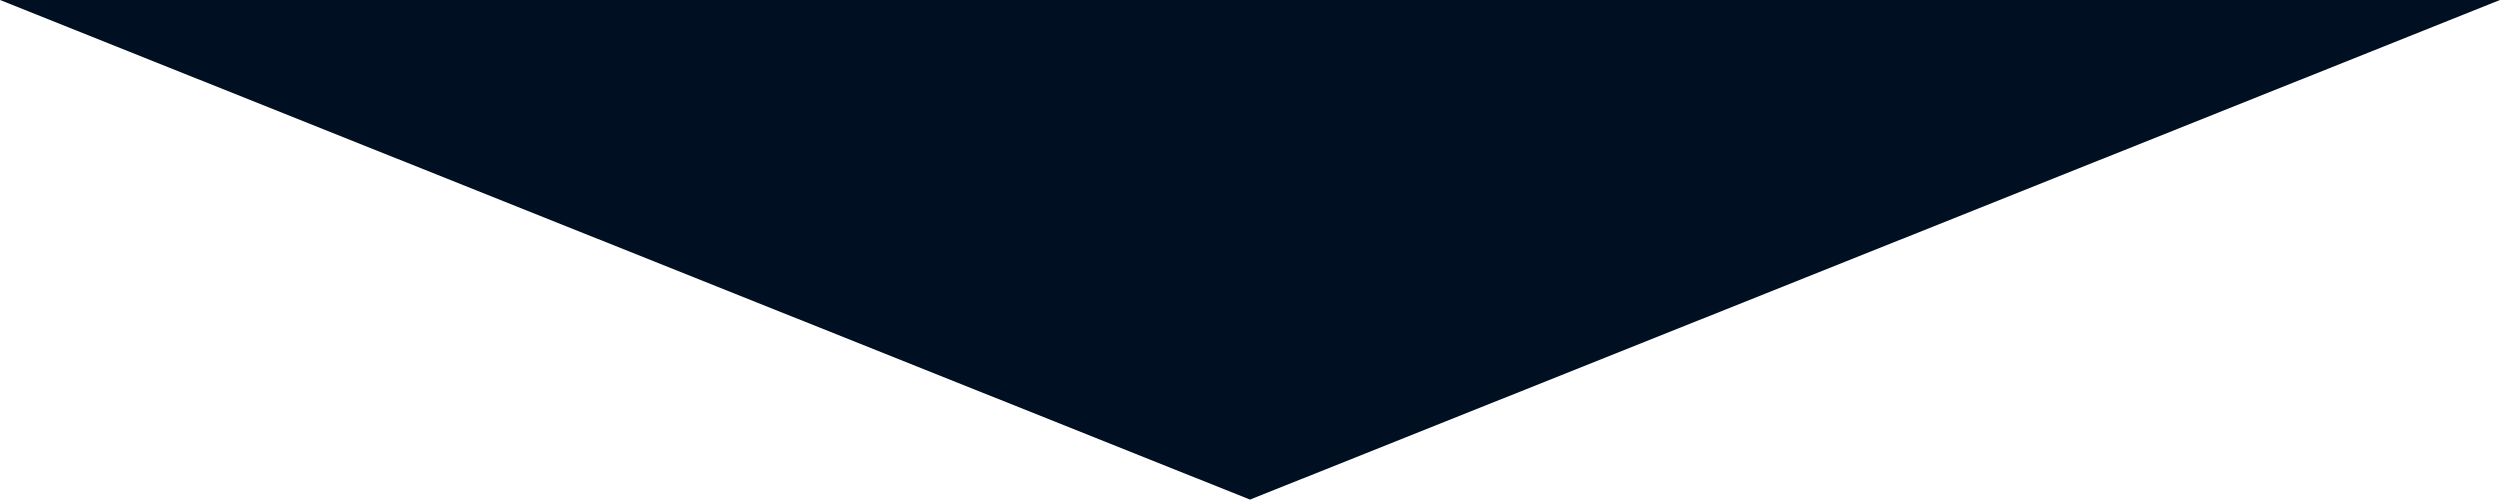 <?xml version="1.0" encoding="UTF-8"?> <svg xmlns="http://www.w3.org/2000/svg" width="60" height="11.99" viewBox="0 0 60 11.99"> <title>arrow</title> <g id="Слой_2" data-name="Слой 2"> <g id="Слой_2-2" data-name="Слой 2"> <polygon points="0 0 30 11.99 60 0 0 0" style="fill:#000f22"></polygon> </g> </g> </svg> 